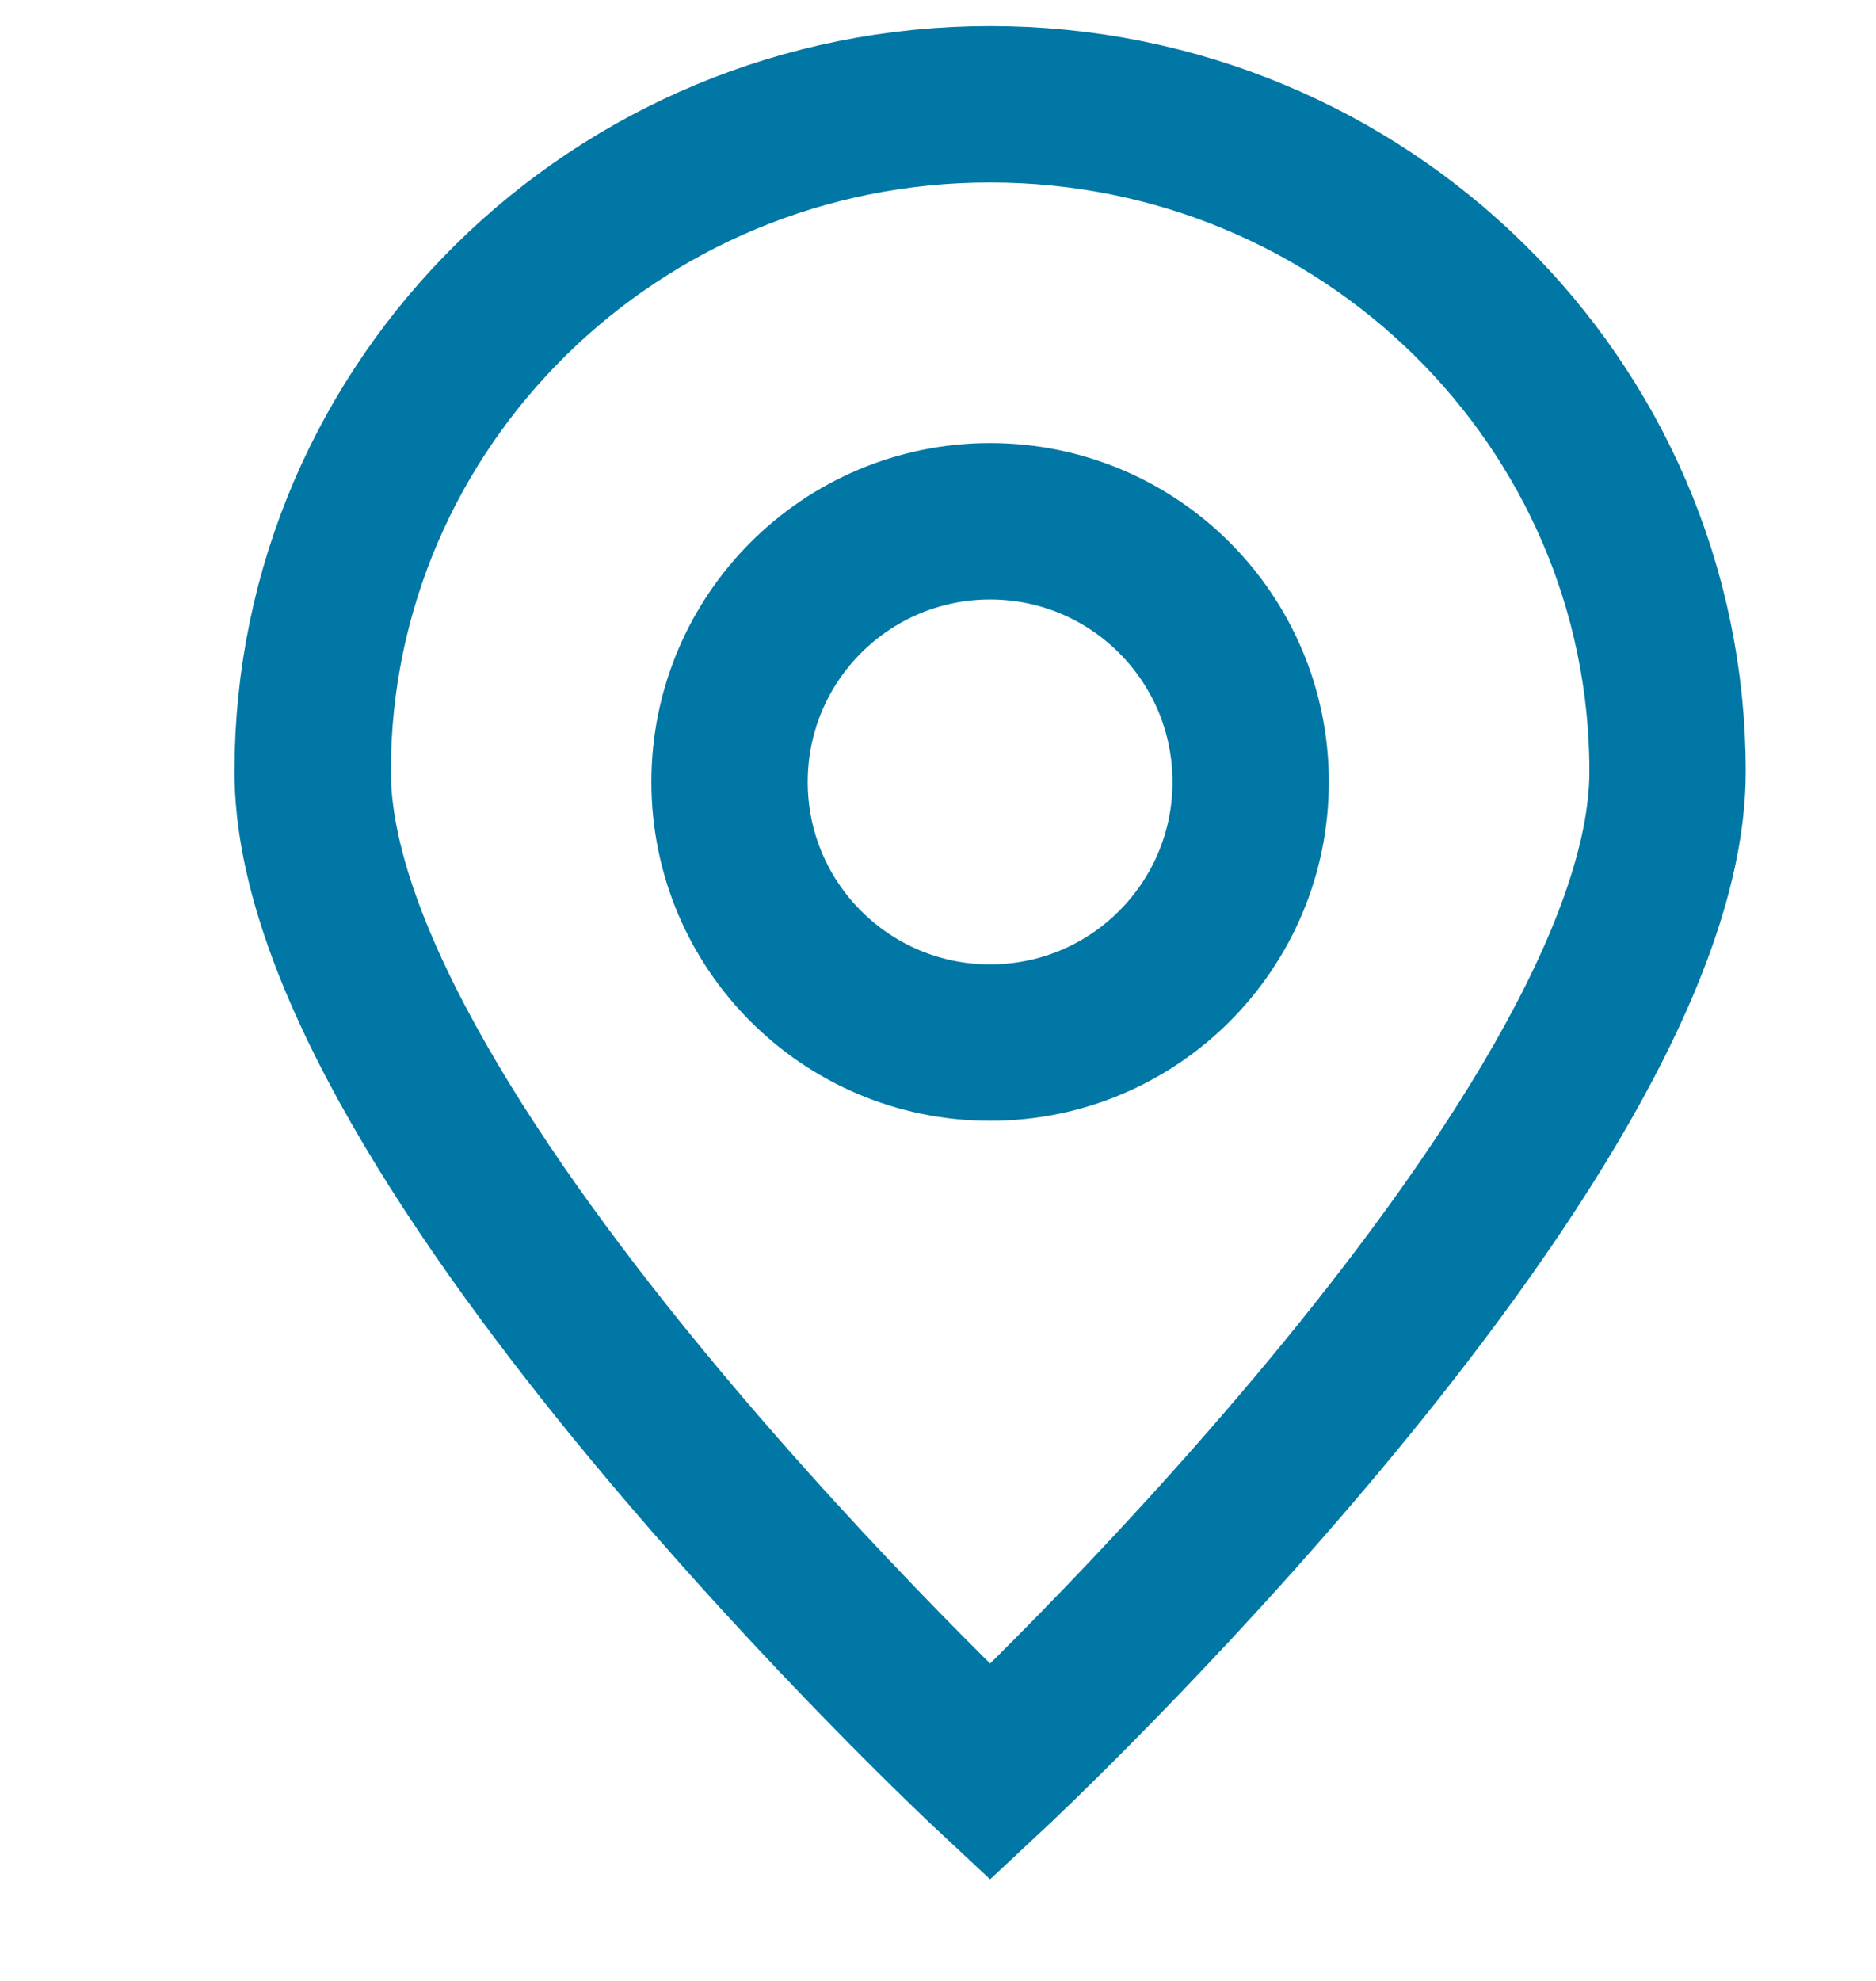 <svg width="18" height="19" viewBox="0 0 18 19" fill="none" xmlns="http://www.w3.org/2000/svg">
<path d="M16 7.4C16 10.935 9.5 17 9.5 17C9.5 17 3 10.935 3 7.4C3 3.865 5.91 1 9.5 1C13.09 1 16 3.865 16 7.4Z" stroke="#0077A4" stroke-width="1.5"/>
<path d="M9.5 10C10.881 10 12 8.881 12 7.5C12 6.119 10.881 5 9.5 5C8.119 5 7 6.119 7 7.5C7 8.881 8.119 10 9.5 10Z" stroke="#0077A4" stroke-width="1.5" stroke-linecap="round" stroke-linejoin="round"/>
</svg>

